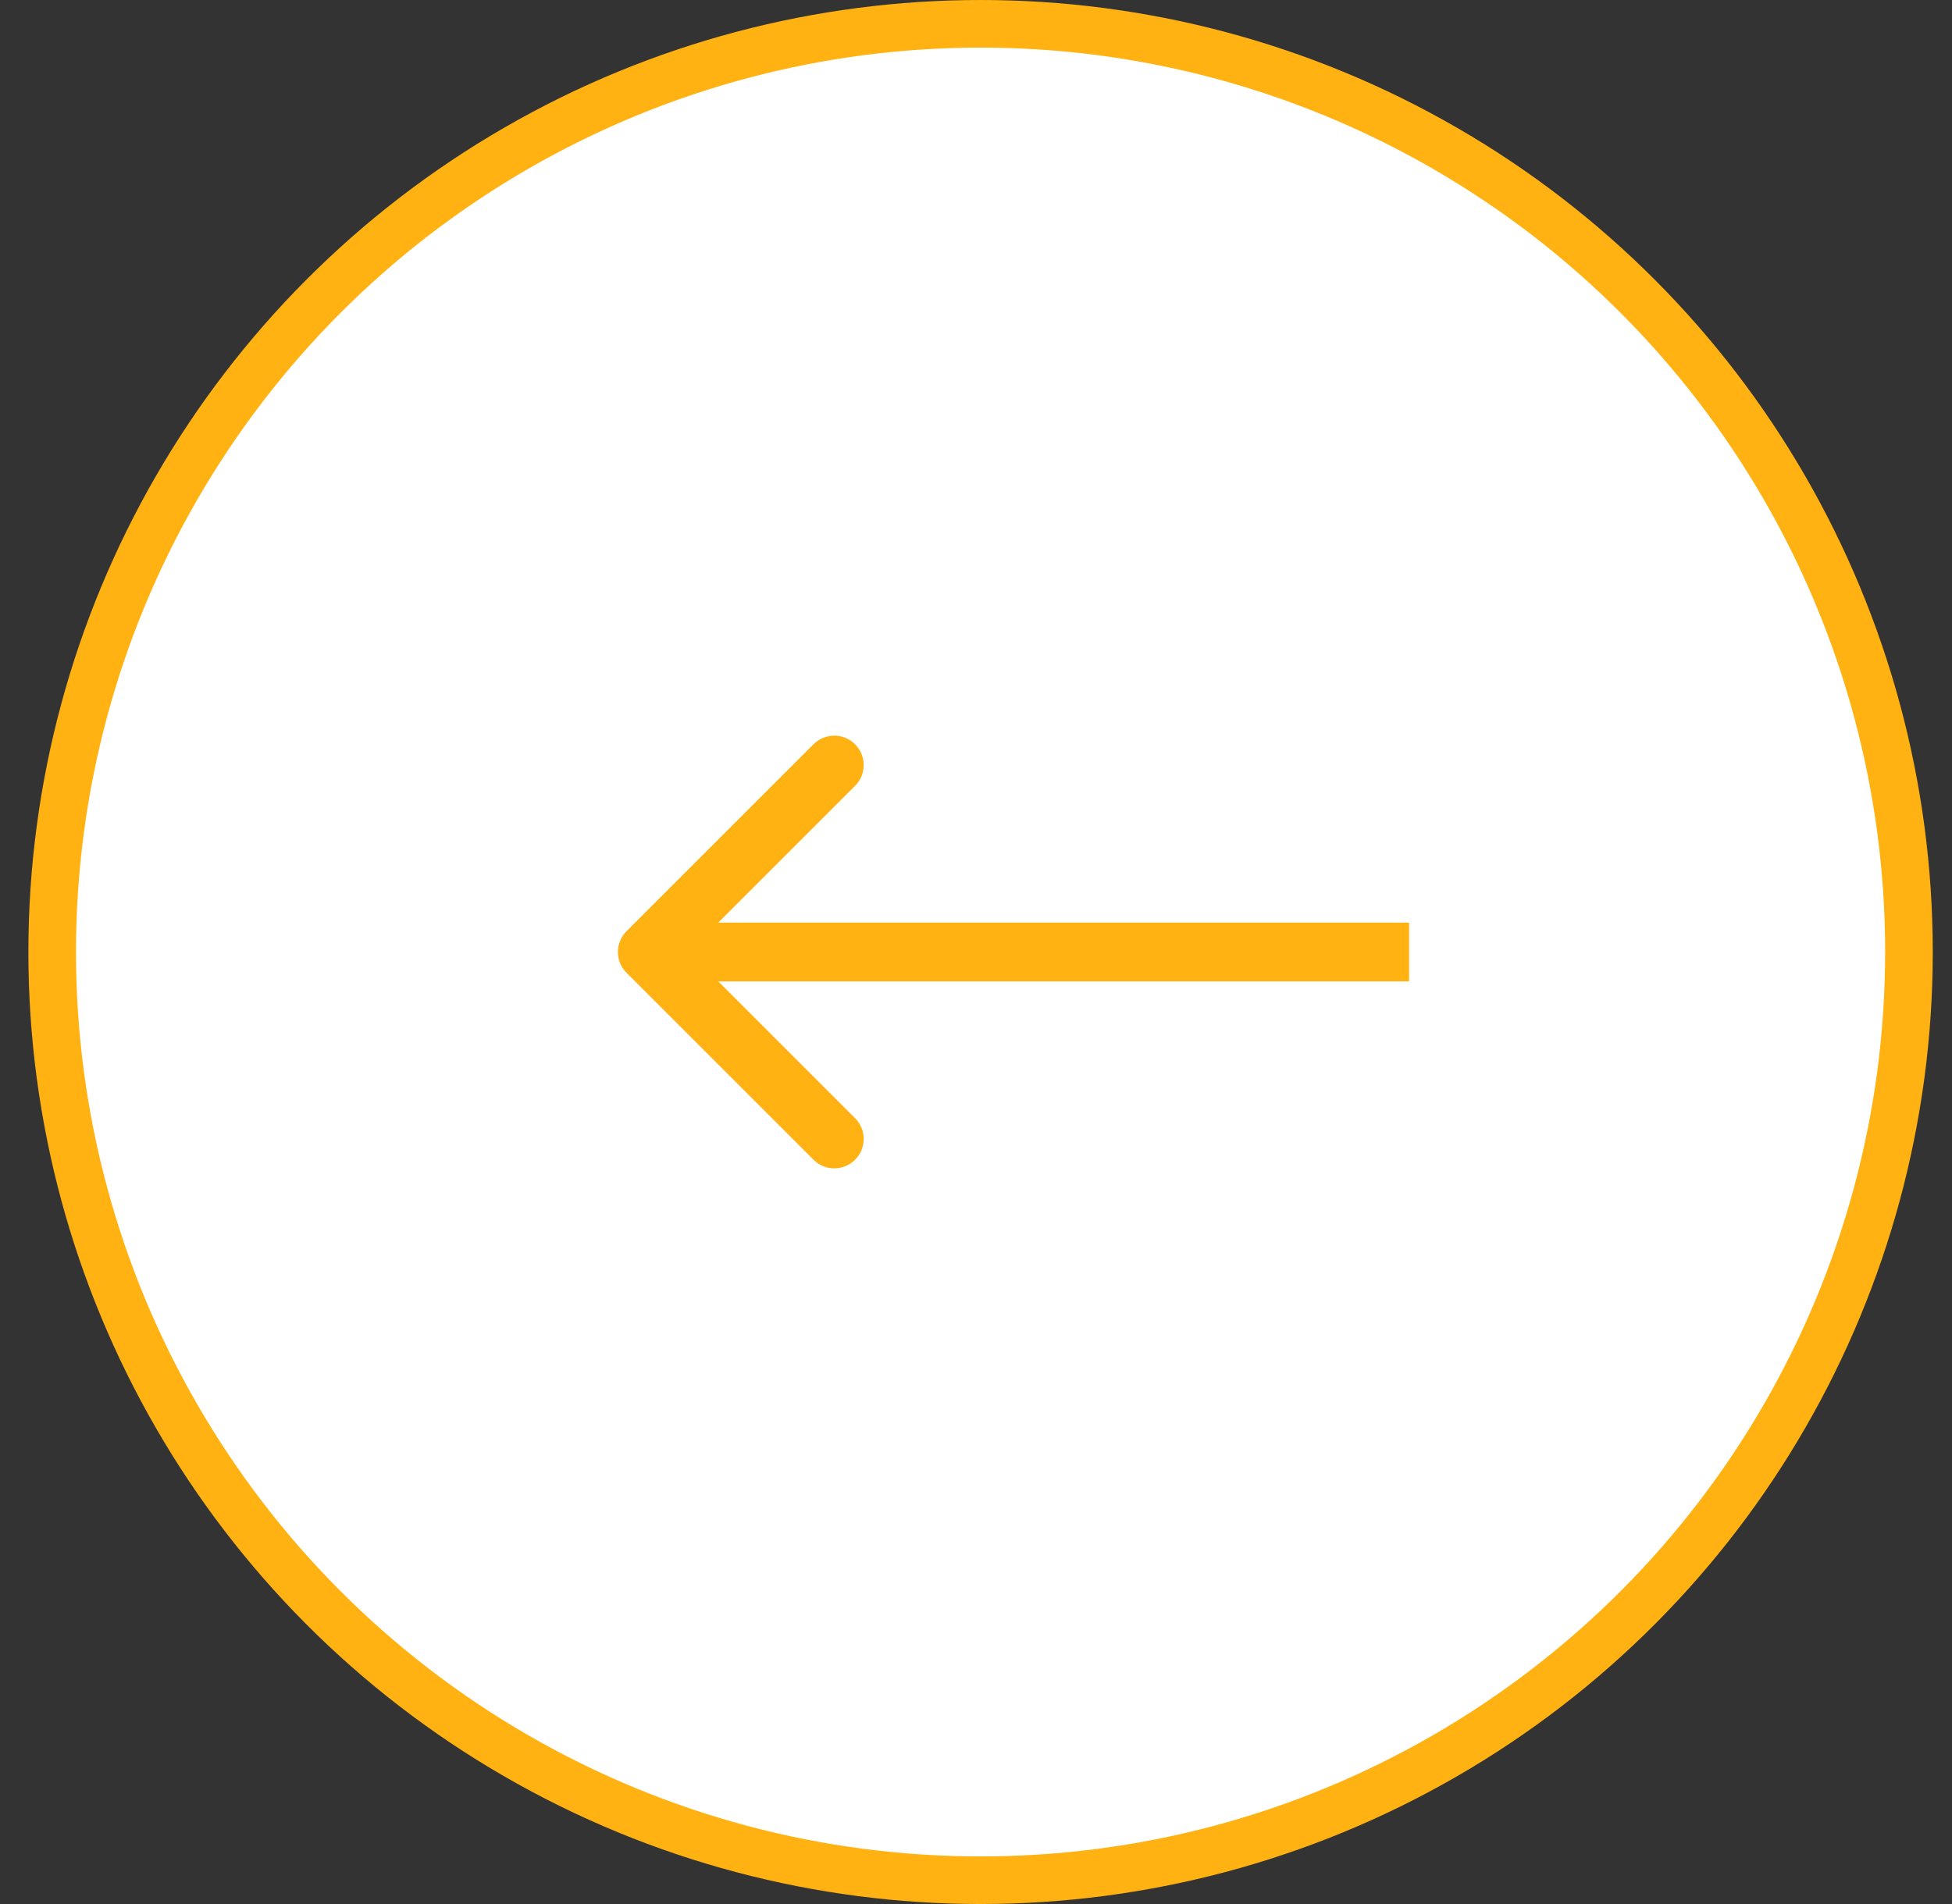 <?xml version="1.0" encoding="UTF-8"?> <svg xmlns="http://www.w3.org/2000/svg" width="41" height="40" viewBox="0 0 41 40" fill="none"><rect x="0" y="0" width="41" height="40" fill="#333333" stroke="none"/><circle cx="20.596" cy="20" r="19.5" transform="rotate(-180 20.596 20)" fill="white" stroke="#FFB212"></circle><path d="M13.159 19.564C12.918 19.805 12.918 20.195 13.159 20.436L17.087 24.364C17.328 24.605 17.719 24.605 17.96 24.364C18.201 24.123 18.201 23.733 17.96 23.491L14.469 20L17.96 16.509C18.201 16.267 18.201 15.877 17.96 15.636C17.719 15.395 17.328 15.395 17.087 15.636L13.159 19.564ZM29.596 19.383L13.596 19.383L13.596 20.617L29.596 20.617L29.596 19.383Z" fill="#FFB212"></path></svg> 